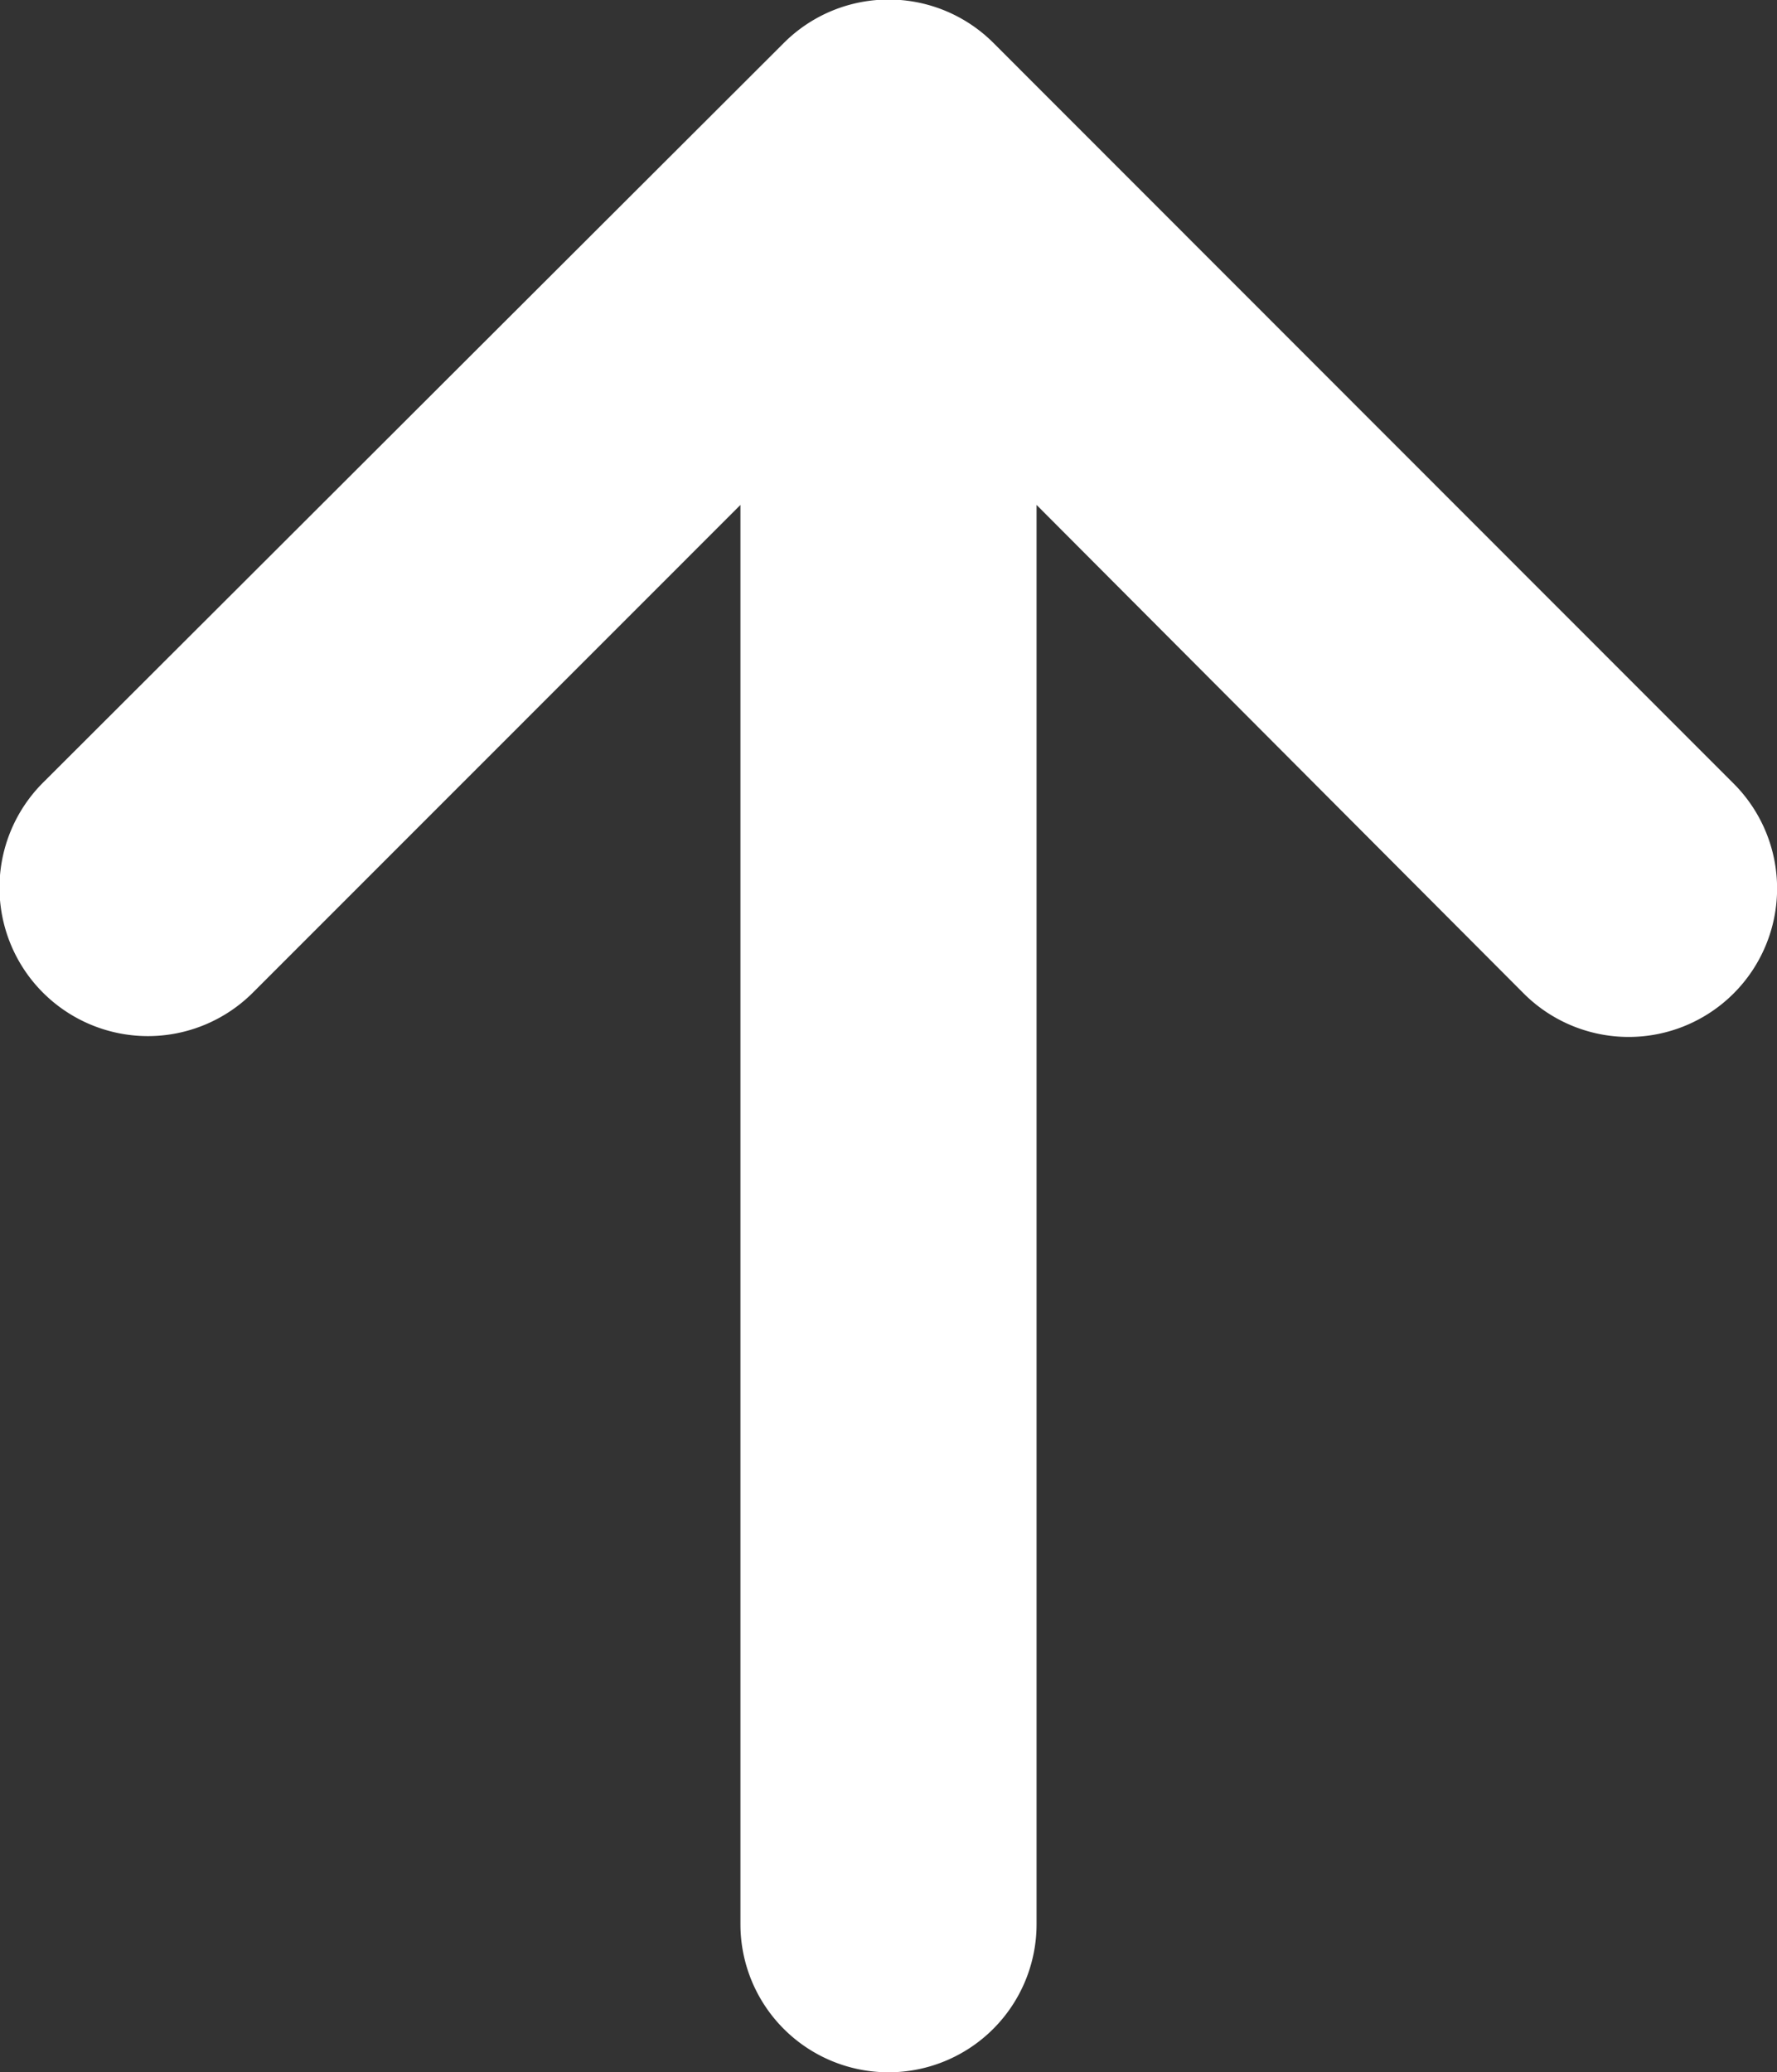 <?xml version="1.0" encoding="UTF-8"?>
<svg xmlns="http://www.w3.org/2000/svg" width="12.698" height="14.808" viewBox="0 0 12.698 14.808">
  <rect x="0" y="0" width="12.698" height="14.808" fill="#333333" stroke="none"/>
  <path id="arrow-right" d="M14.5,5.6a1.059,1.059,0,0,1,0,1.5L9.209,12.388a1.059,1.059,0,0,1-1.5-1.5L11.2,7.407H1.058a1.058,1.058,0,1,1,0-2.116H11.2L7.715,1.807a1.059,1.059,0,0,1,1.5-1.5L14.5,5.6Z" transform="translate(0 14.808) rotate(-90)" fill="#fff"></path>
</svg>
